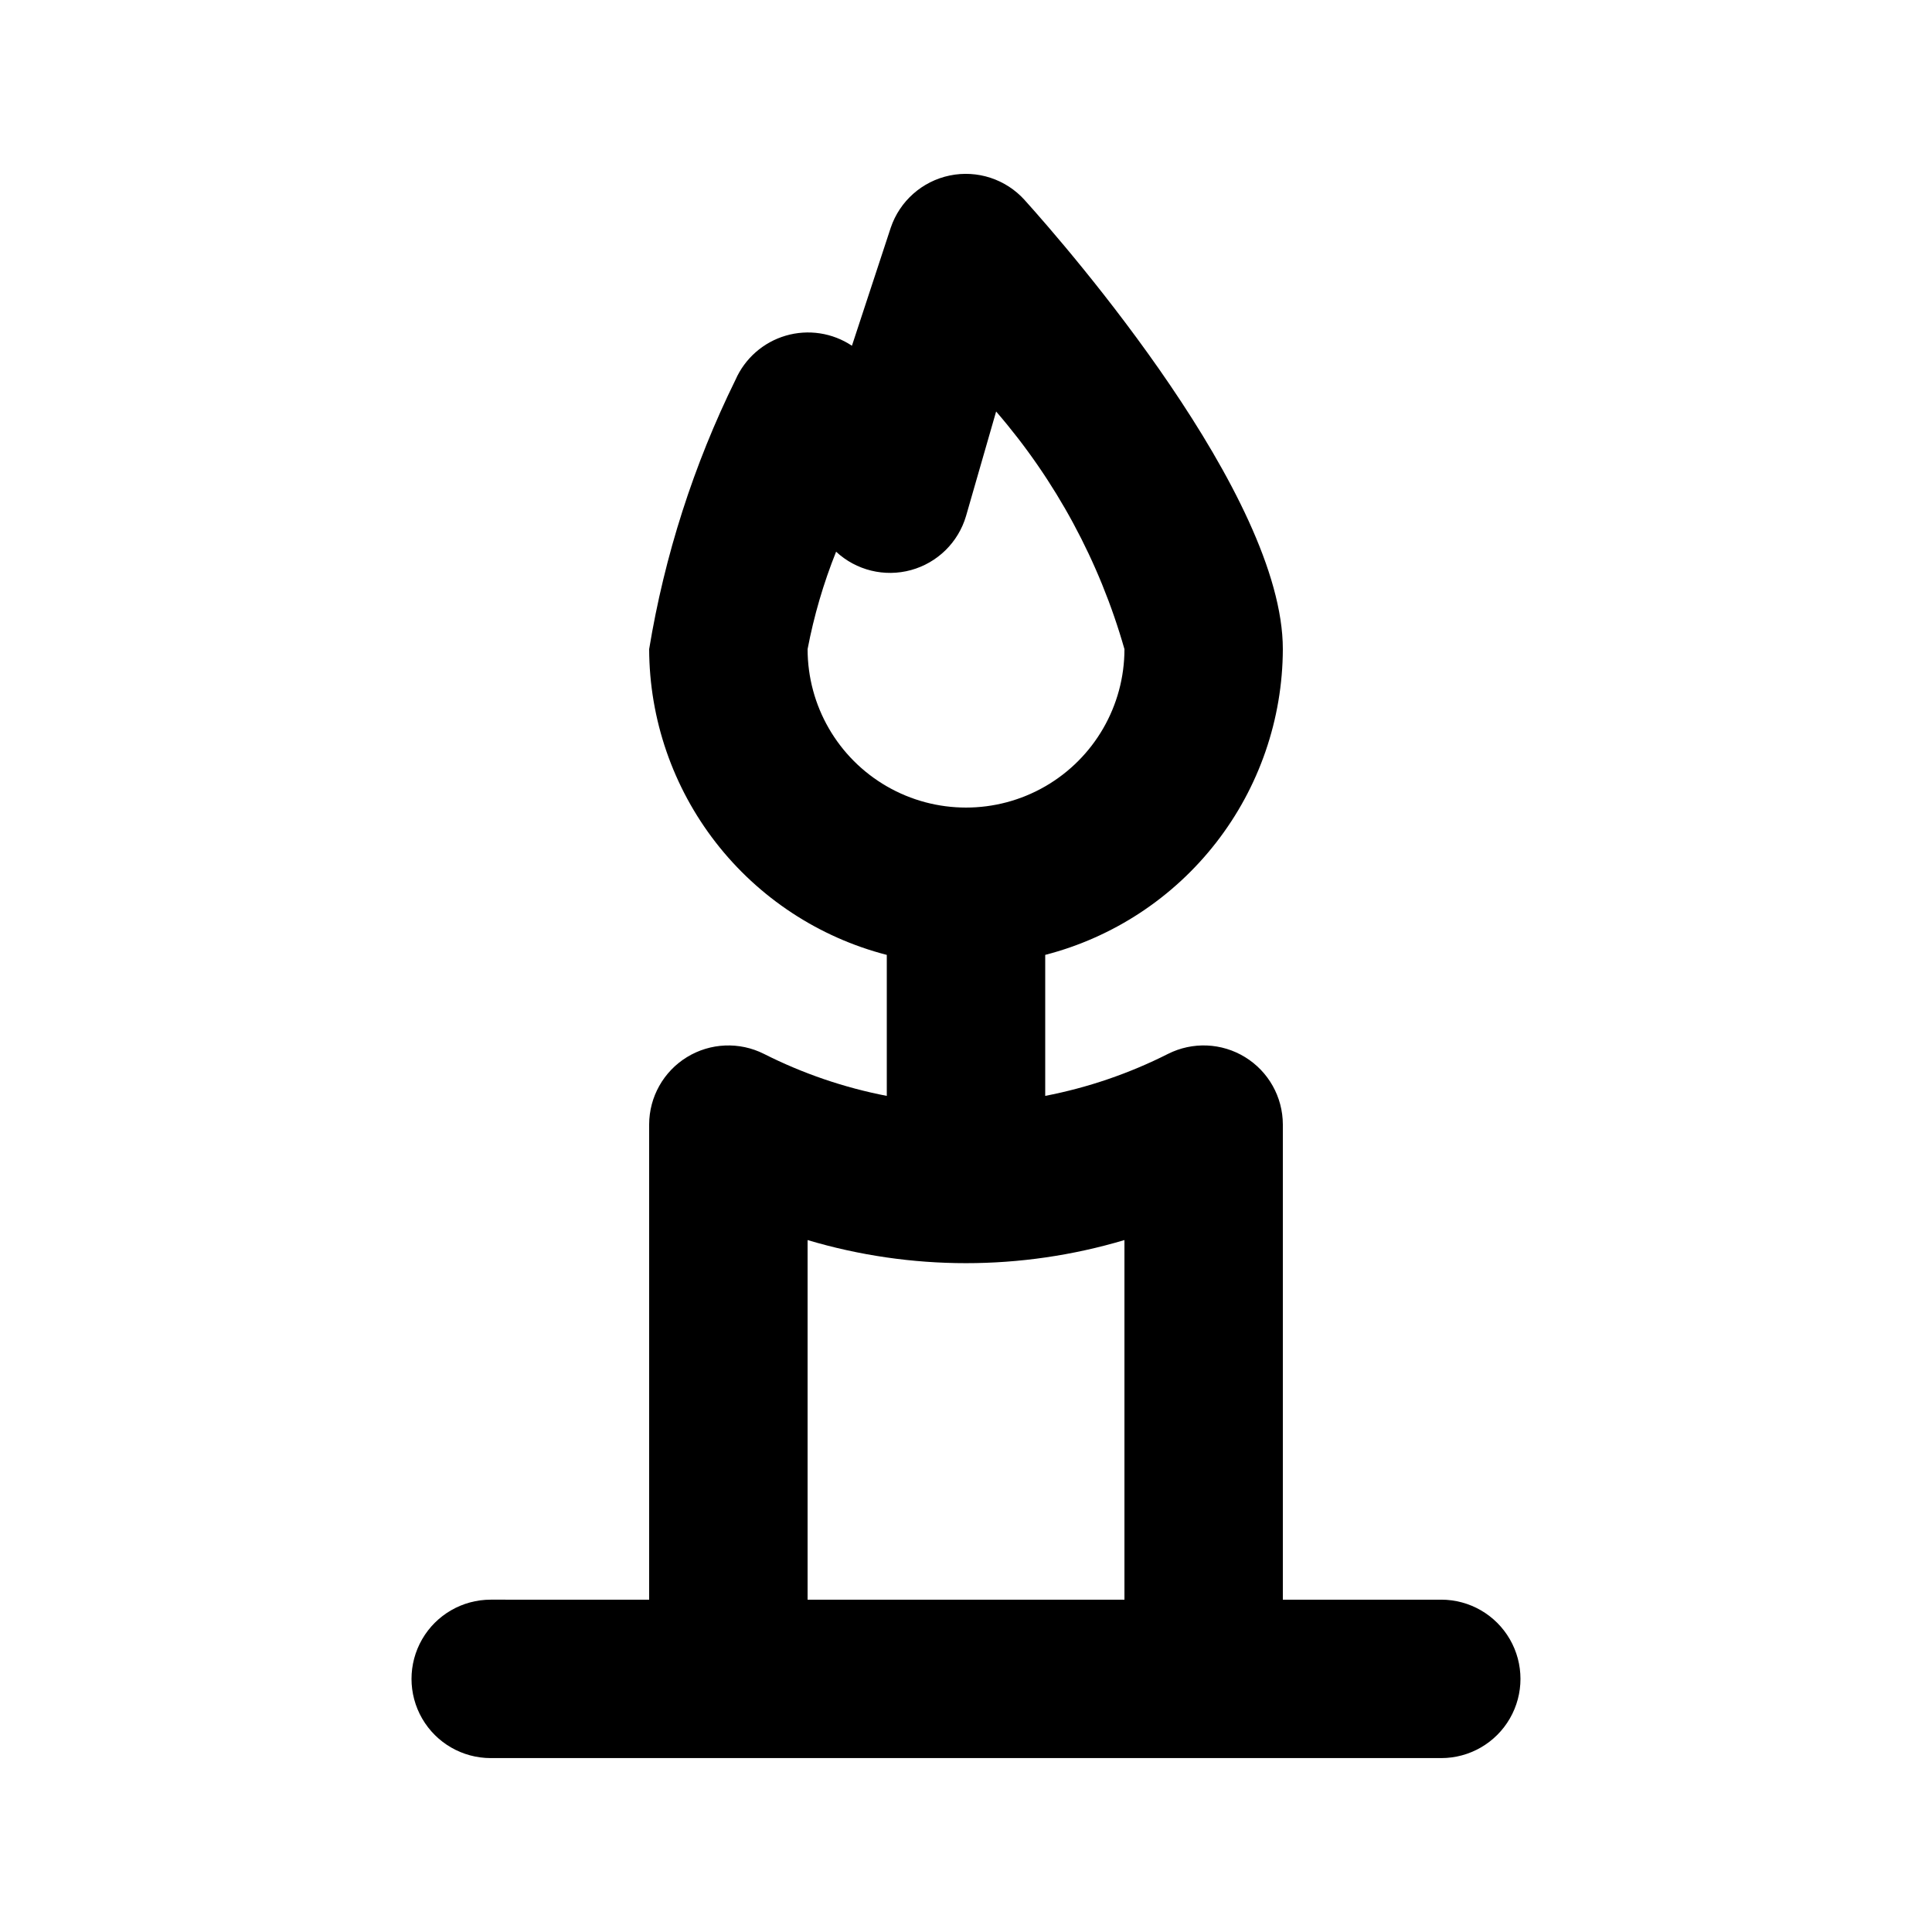 <?xml version="1.0" encoding="UTF-8"?>
<!-- Uploaded to: ICON Repo, www.iconrepo.com, Generator: ICON Repo Mixer Tools -->
<svg fill="#000000" width="800px" height="800px" version="1.1" viewBox="144 144 512 512" xmlns="http://www.w3.org/2000/svg">
 <path d="m525.95 567.93h-41.984v-125.95c-0.02-7.277-3.809-14.023-10.008-17.828-6.203-3.809-13.93-4.129-20.43-0.855-10.277 5.195-21.227 8.938-32.535 11.125v-37.367c17.977-4.641 33.91-15.113 45.305-29.773s17.609-32.688 17.668-51.254c0-40.723-56.887-106.22-68.434-119.02v-0.004c-4.992-5.531-12.543-8.004-19.844-6.492-7.297 1.512-13.246 6.777-15.633 13.84l-10.285 31.277c-5.16-3.438-11.578-4.418-17.531-2.676s-10.832 6.027-13.328 11.703c-11.09 22.539-18.801 46.59-22.879 71.375 0.059 18.566 6.273 36.594 17.668 51.254s27.328 25.133 45.309 29.773v37.367c-11.309-2.188-22.262-5.93-32.539-11.125-6.496-3.273-14.227-2.953-20.43 0.855-6.199 3.805-9.988 10.551-10.008 17.828v125.95l-41.984-0.004c-7.5 0-14.43 4.004-18.18 10.496-3.75 6.496-3.75 14.5 0 20.992 3.75 6.496 10.68 10.496 18.18 10.496h251.9c7.5 0 14.43-4 18.18-10.496 3.75-6.492 3.75-14.496 0-20.992-3.75-6.492-10.68-10.496-18.18-10.496zm-167.93-251.9c1.68-8.832 4.211-17.477 7.555-25.82 5.328 4.949 12.836 6.789 19.848 4.867 7.012-1.926 12.527-7.34 14.582-14.316l7.977-27.707c15.789 18.262 27.395 39.758 34.008 62.977 0 15-8.004 28.859-20.992 36.359-12.992 7.5-28.996 7.5-41.984 0-12.992-7.5-20.992-21.359-20.992-36.359zm0 156.6c27.391 8.164 56.574 8.164 83.969 0v95.301h-83.969z"/>
</svg>